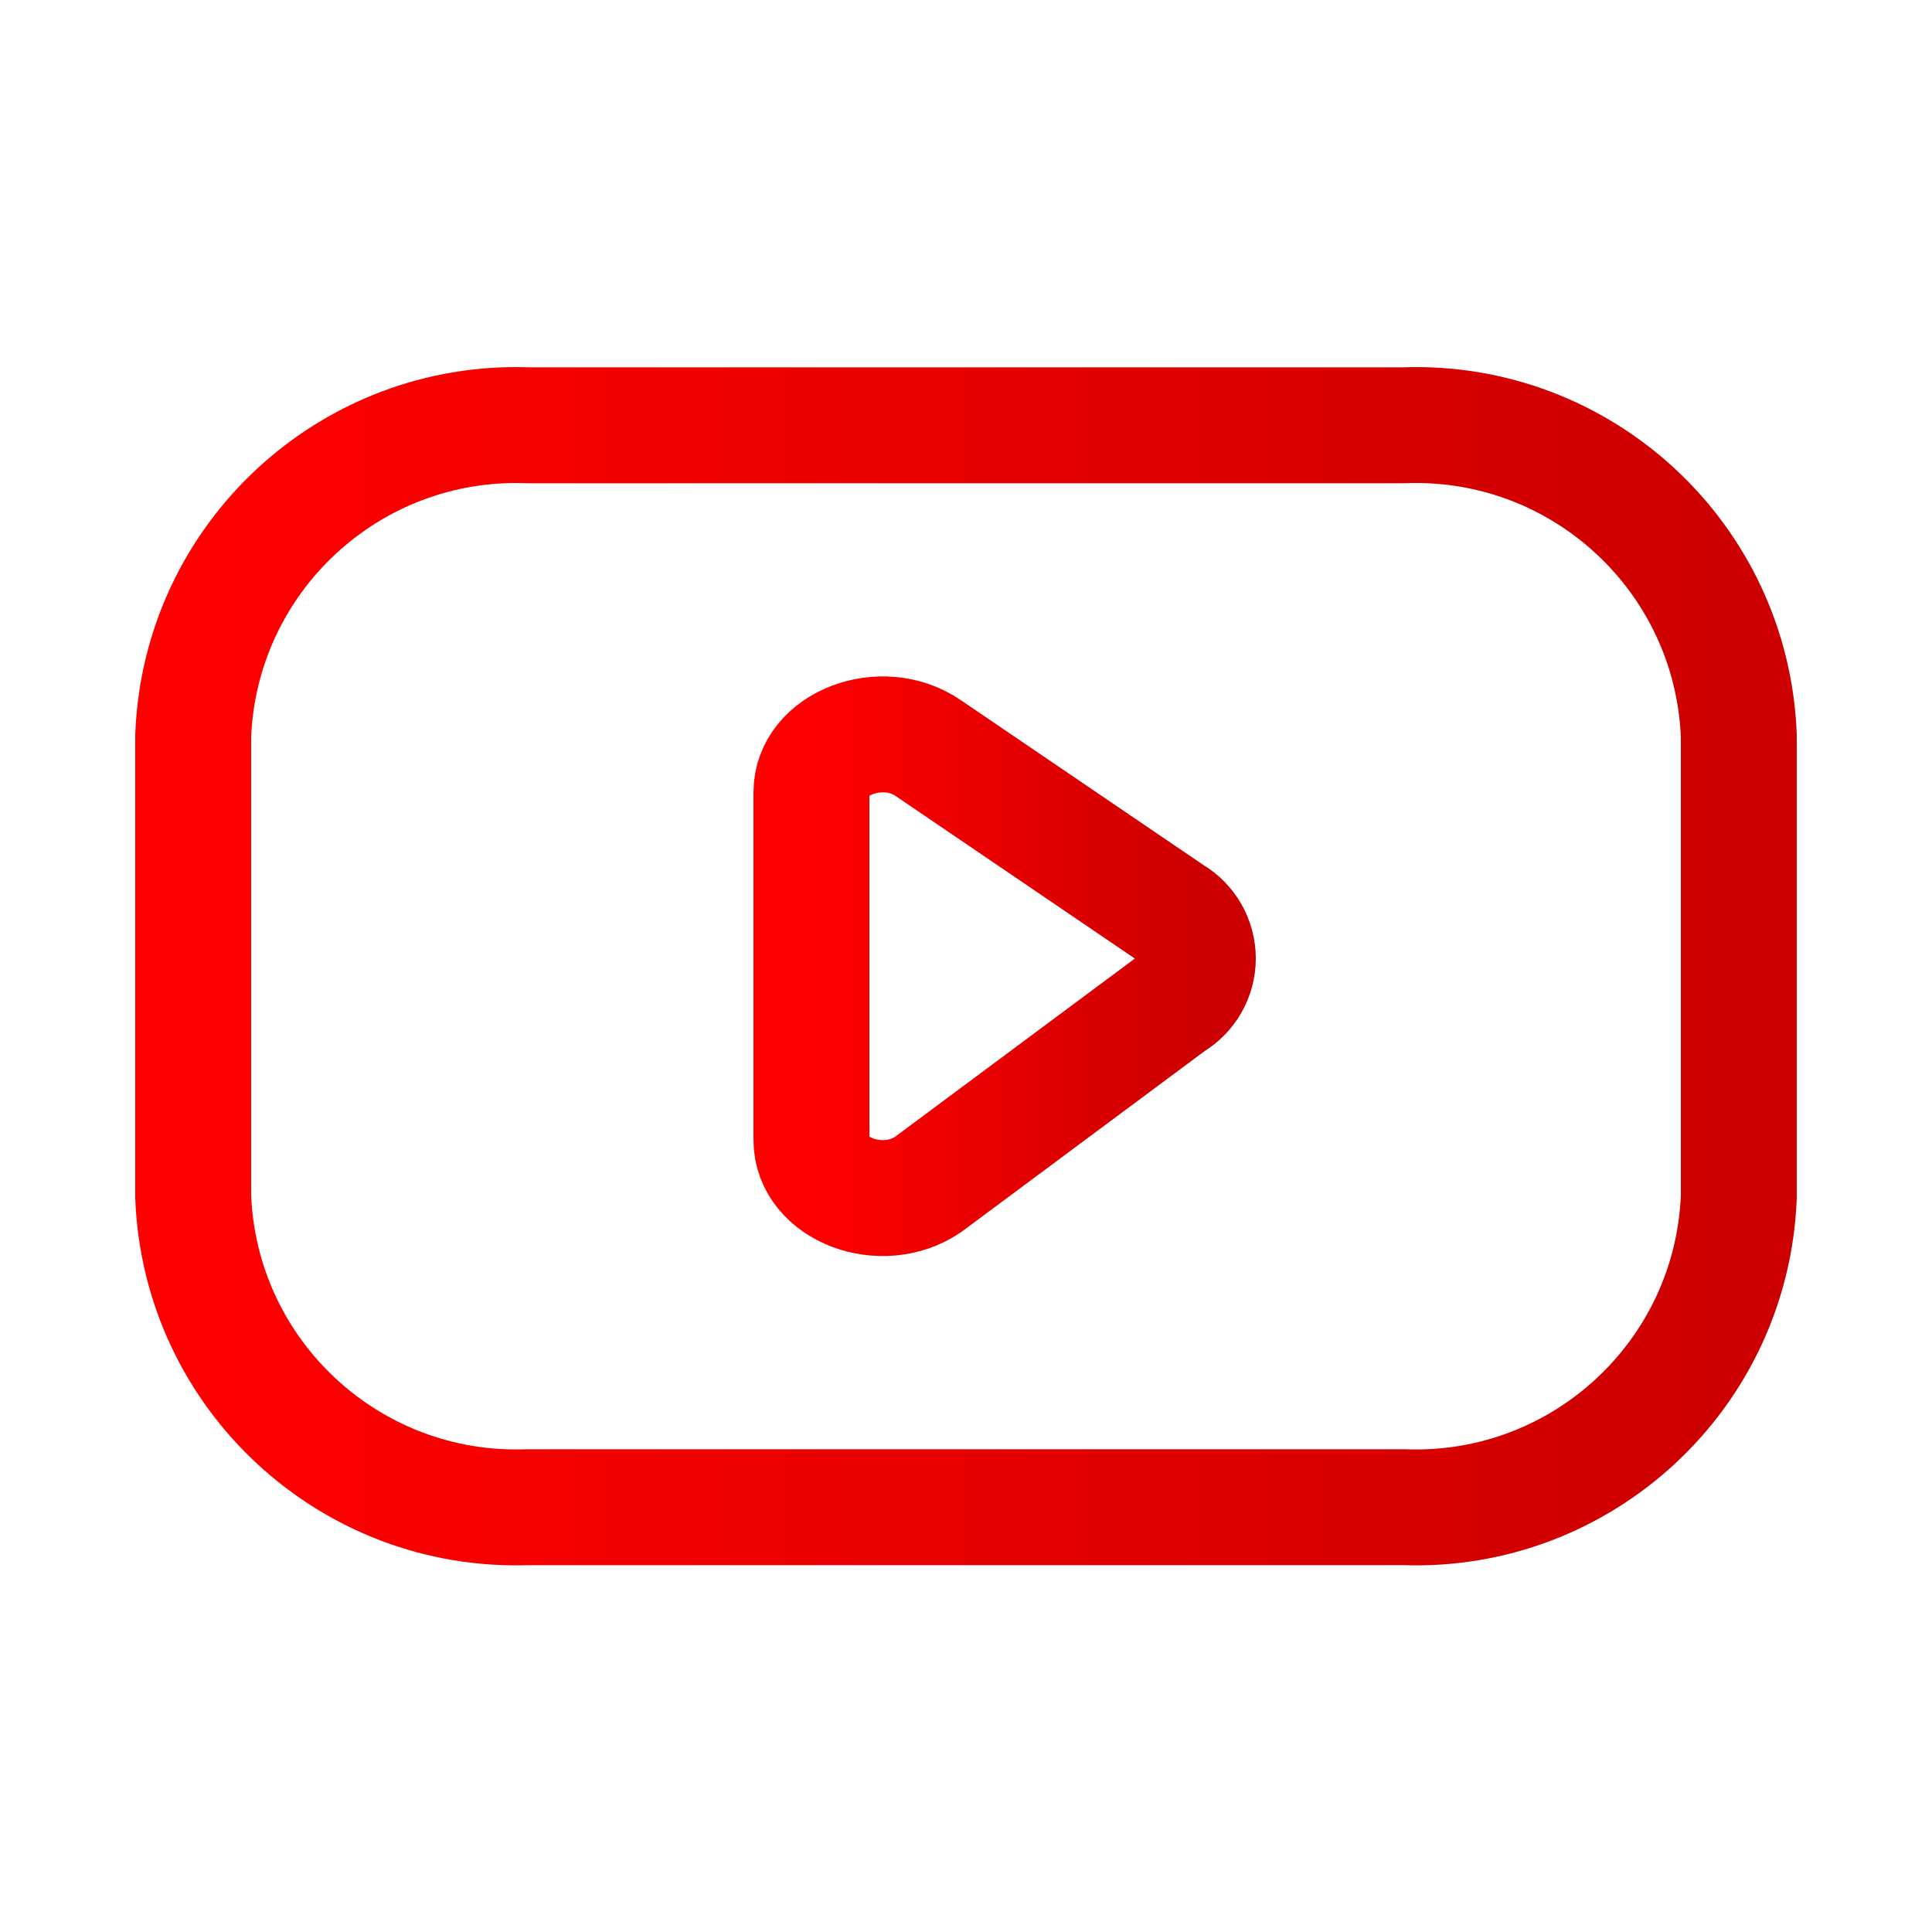 <?xml version="1.0" encoding="utf-8"?>
<svg width="800px" height="800px" viewBox="0 -0.5 25 25" fill="none" xmlns="http://www.w3.org/2000/svg">
  <defs>
    <!-- YouTube Gradient -->
    <linearGradient id="ytGradient" x1="0%" y1="0%" x2="100%" y2="0%">
      <stop offset="0%" stop-color="#FF0000"/>   <!-- Bright Red -->
      <stop offset="100%" stop-color="#CC0000"/> <!-- Darker Red -->
    </linearGradient>
  </defs>

  <!-- Outer Play Button Shape -->
  <path fill-rule="evenodd" clip-rule="evenodd" 
        d="M18.168 19.003C20.472 19.087 22.41 17.29 22.5 14.986V9.02C22.41 6.716 20.472 4.919 18.168 5.003H6.832C4.528 4.919 2.59 6.716 2.5 9.02V14.986C2.59 17.29 4.528 19.087 6.832 19.003H18.168Z" 
        stroke="url(#ytGradient)" stroke-width="1.5" stroke-linecap="round" stroke-linejoin="round"/>
  
  <!-- Play Triangle -->
  <path fill-rule="evenodd" clip-rule="evenodd" 
        d="M12.008 9.178L15.169 11.326C15.374 11.445 15.5 11.665 15.5 11.902C15.5 12.139 15.374 12.358 15.169 12.478L12.008 14.828C11.408 15.235 10.5 14.888 10.5 14.252V9.752C10.5 9.119 11.409 8.771 12.008 9.178Z" 
        stroke="url(#ytGradient)" stroke-width="1.5" stroke-linecap="round" stroke-linejoin="round"/>
</svg>
